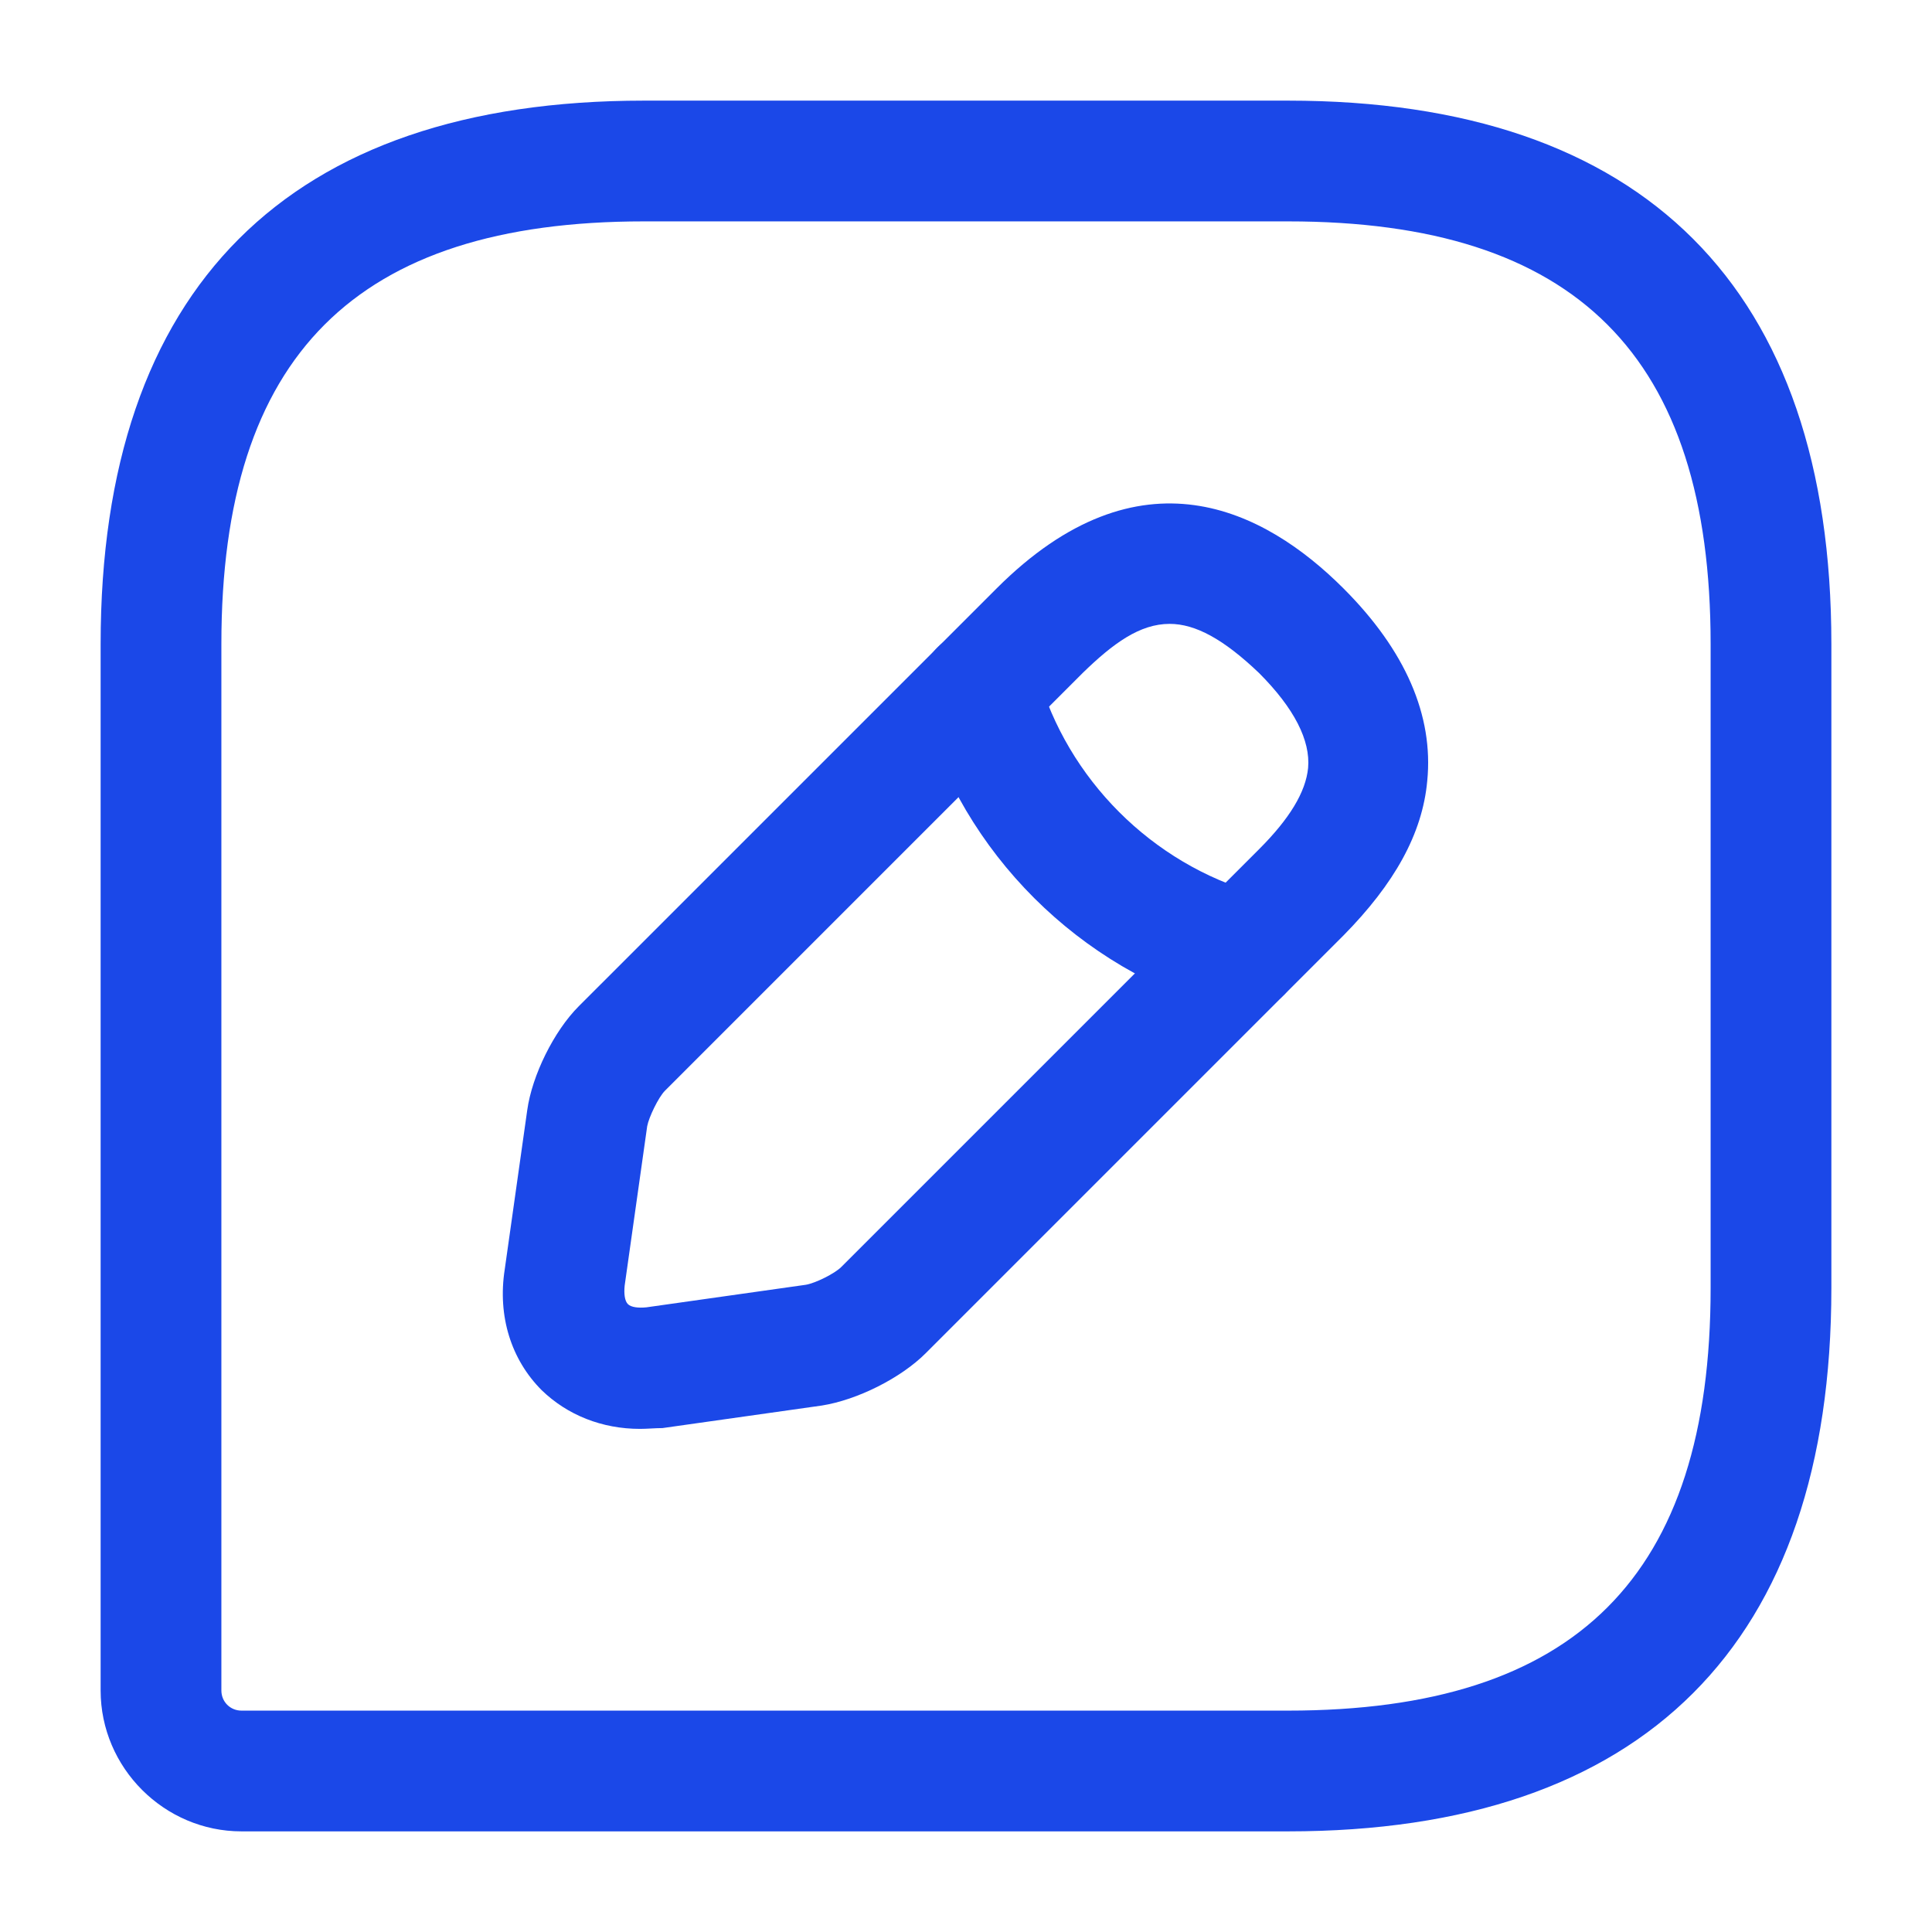 <svg width="70" height="70" viewBox="0 0 70 70" fill="none" xmlns="http://www.w3.org/2000/svg">
<path d="M46.666 66.354H8.75C5.95 66.354 3.646 64.05 3.646 61.25V23.333C3.646 10.442 10.441 3.646 23.333 3.646H46.666C59.558 3.646 66.354 10.442 66.354 23.333V46.667C66.354 59.558 59.558 66.354 46.666 66.354ZM23.333 8.021C12.891 8.021 8.021 12.892 8.021 23.333V61.25C8.021 61.658 8.341 61.979 8.75 61.979H46.666C57.108 61.979 61.979 57.108 61.979 46.667V23.333C61.979 12.892 57.108 8.021 46.666 8.021H23.333Z" fill="#1B48E8"/>
<path d="M23.187 51.771C21.816 51.771 20.562 51.275 19.628 50.371C18.52 49.263 18.024 47.688 18.287 45.996L19.103 40.221C19.278 38.967 20.066 37.362 20.97 36.458L36.108 21.321C41.299 16.129 45.82 18.462 48.678 21.321C50.924 23.567 51.945 25.929 51.712 28.292C51.537 30.217 50.516 32.025 48.678 33.892L33.541 49.029C32.637 49.933 31.062 50.721 29.778 50.925L24.003 51.742C23.741 51.742 23.449 51.771 23.187 51.771ZM42.378 22.604C41.299 22.604 40.337 23.304 39.228 24.383L24.091 39.521C23.858 39.754 23.508 40.483 23.449 40.804L22.633 46.579C22.603 46.871 22.633 47.133 22.749 47.25C22.866 47.367 23.128 47.396 23.42 47.367L29.195 46.55C29.545 46.492 30.245 46.142 30.478 45.908L45.616 30.771C46.724 29.663 47.308 28.7 47.395 27.825C47.483 26.833 46.899 25.667 45.616 24.383C44.333 23.158 43.312 22.604 42.378 22.604Z" fill="#1B48E8"/>
<path d="M44.975 36.692C44.77 36.692 44.566 36.662 44.391 36.604C39.112 35.117 34.883 30.917 33.395 25.608C33.075 24.442 33.745 23.246 34.912 22.896C36.079 22.575 37.275 23.246 37.596 24.412C38.675 28.233 41.737 31.296 45.558 32.375C46.725 32.696 47.395 33.921 47.075 35.087C46.812 36.05 45.937 36.692 44.975 36.692Z" fill="#1B48E8"/>
</svg>

